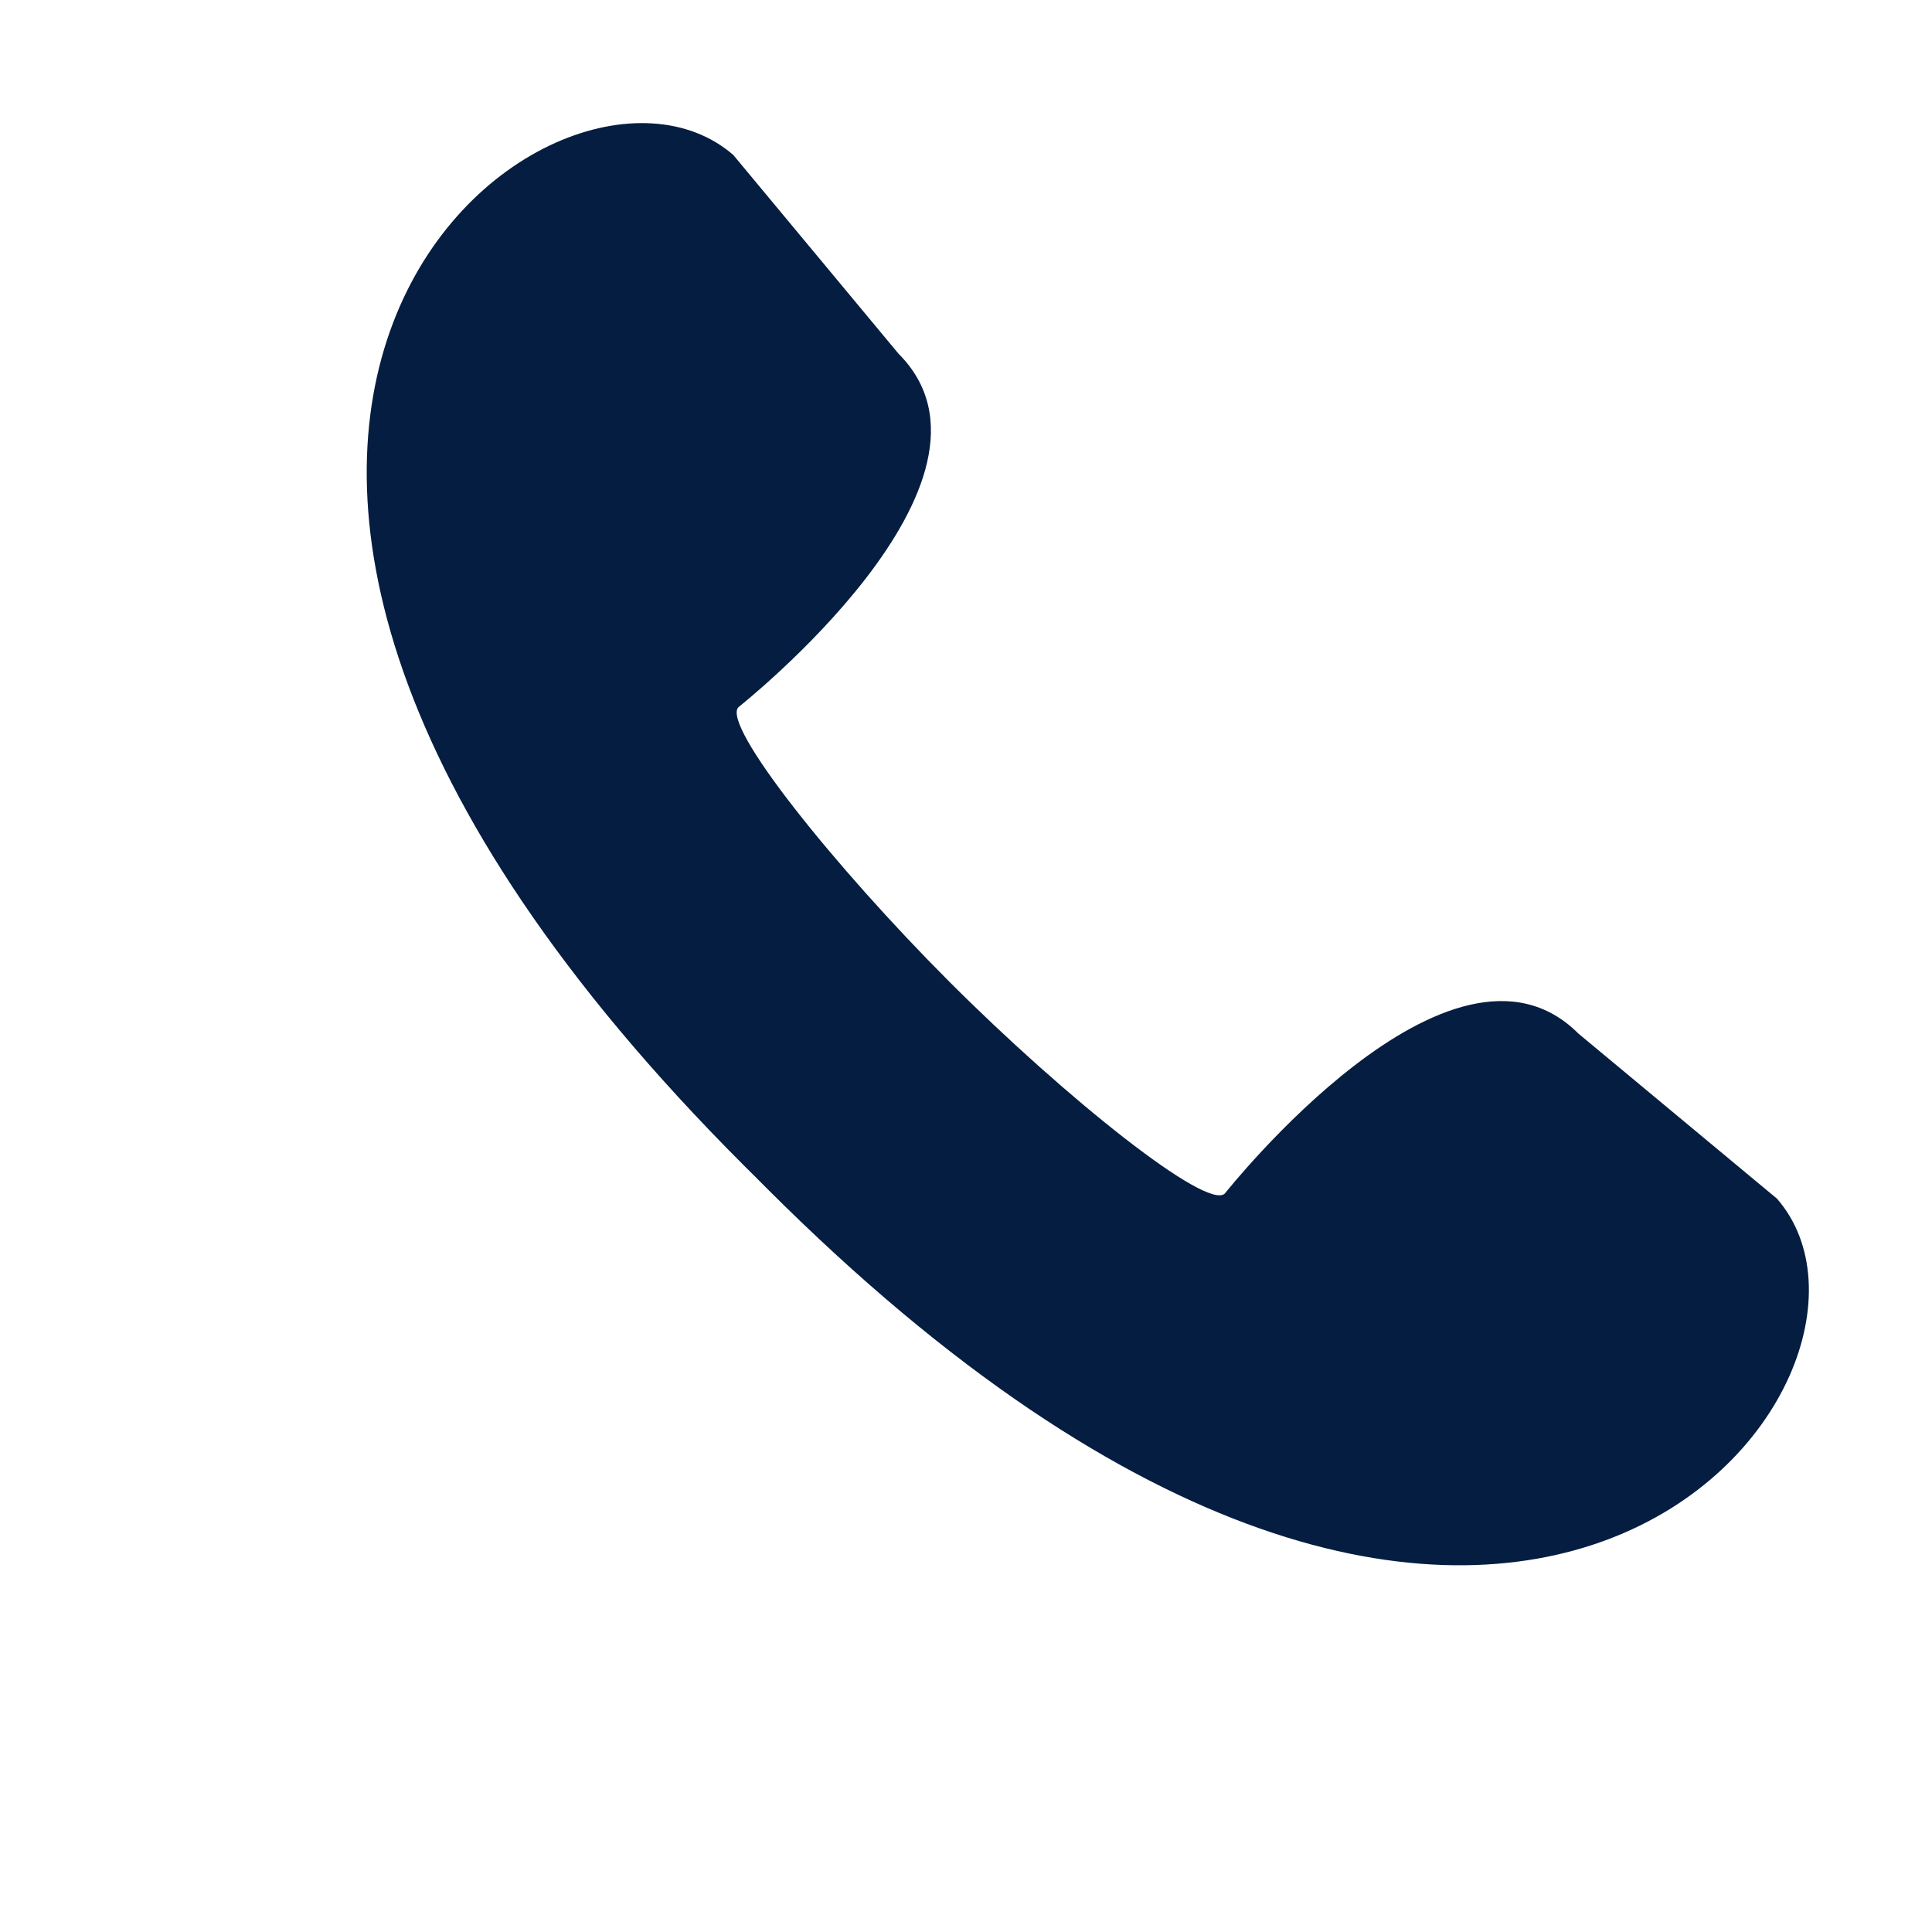 <svg xmlns="http://www.w3.org/2000/svg" xmlns:xlink="http://www.w3.org/1999/xlink" width="1080" zoomAndPan="magnify" viewBox="0 0 810 810" height="1080" preserveAspectRatio="xMidYMid meet" version="1.0"><path fill="#051d40" d="M 744.996 502.535 L 661.719 433.301 C 608.531 380.109 513.805 500.109 513.523 500.375 C 506.141 507.758 446.766 460.324 398.211 411.785 C 349.676 363.23 302.242 303.855 309.621 296.477 C 309.906 296.191 429.887 201.469 376.695 148.277 L 307.465 65 C 232.867 -0.027 0 176.727 311.902 488.645 C 313.473 490.199 315.059 491.766 316.645 493.352 C 318.23 494.941 319.797 496.527 321.367 498.094 C 633.27 810 810.02 577.148 744.996 502.535 " fill-opacity="1" fill-rule="nonzero"/></svg>